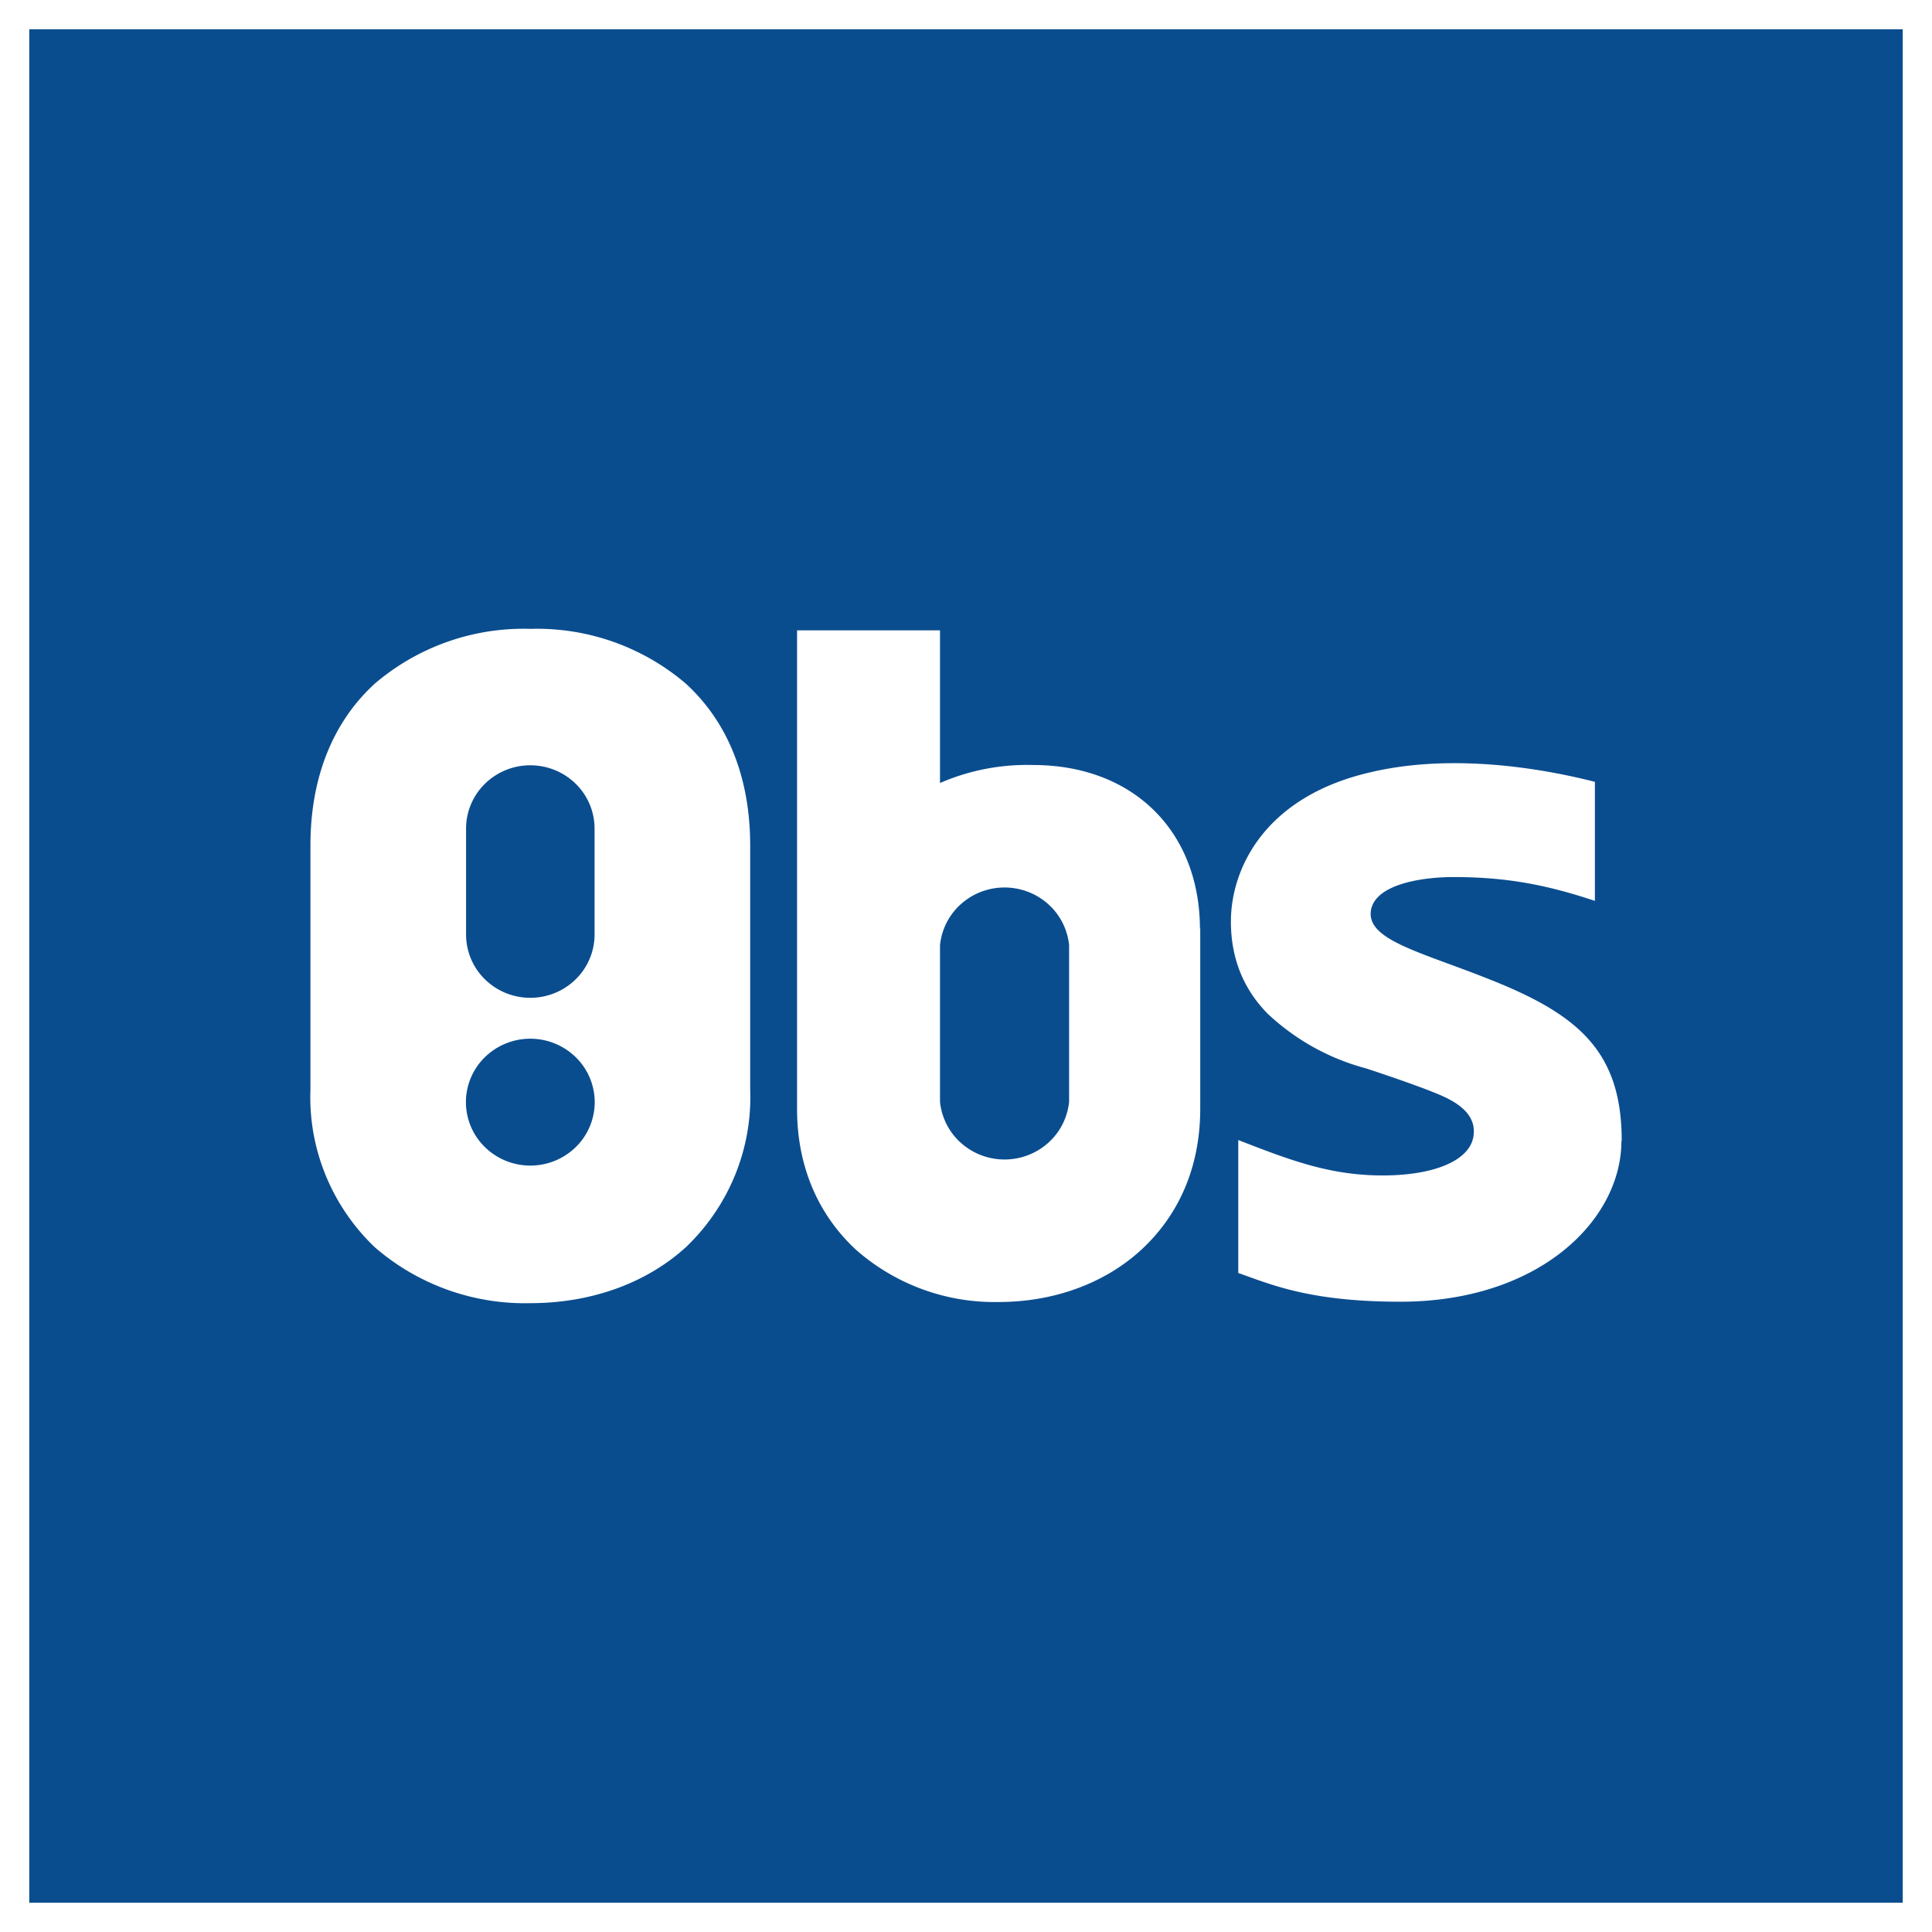 <svg width="132" height="132" viewBox="0 0 132 132" xmlns="http://www.w3.org/2000/svg">
    <rect x="0" y="0" width="132" height="132" fill="#808080" stroke="none"/>
    <g fill-rule="nonzero" fill="none">
        <path d="M131 1v130H1V1h130z" stroke="#FFF" stroke-width="2" fill="#0A4D8F"/>
        <path d="M40.623 63.85a4.29 4.29 0 0 1-1.287 3.057 4.425 4.425 0 0 1-3.104 1.266 4.425 4.425 0 0 1-3.104-1.266 4.29 4.29 0 0 1-1.285-3.057V56.61c0-1.147.462-2.246 1.286-3.058a4.424 4.424 0 0 1 3.104-1.265c1.164 0 2.28.455 3.104 1.265a4.29 4.29 0 0 1 1.286 3.058v7.239zm-4.39 15.786a4.435 4.435 0 0 1-3.111-1.27 4.3 4.3 0 0 1-1.289-3.063 4.3 4.3 0 0 1 1.288-3.065 4.435 4.435 0 0 1 3.112-1.27 4.435 4.435 0 0 1 3.11 1.27 4.3 4.3 0 0 1 1.29 3.065 4.302 4.302 0 0 1-1.289 3.064 4.435 4.435 0 0 1-3.111 1.269zm10.633-32.921a15.654 15.654 0 0 0-10.632-3.749A15.652 15.652 0 0 0 25.6 46.715c-2.88 2.638-4.39 6.445-4.39 11.046v16.66a14.087 14.087 0 0 0 1.03 5.853 14.268 14.268 0 0 0 3.36 4.935 15.645 15.645 0 0 0 10.633 3.827c4.168 0 7.933-1.369 10.632-3.827a14.252 14.252 0 0 0 3.361-4.934 14.067 14.067 0 0 0 1.029-5.855V57.761c0-4.601-1.51-8.409-4.39-11.046zm26.178 28.558a4.342 4.342 0 0 1-1.43 2.813 4.469 4.469 0 0 1-2.98 1.134 4.47 4.47 0 0 1-2.98-1.134 4.341 4.341 0 0 1-1.43-2.813v-10.69a4.34 4.34 0 0 1 1.43-2.813 4.47 4.47 0 0 1 2.98-1.134c1.102 0 2.164.404 2.98 1.134a4.34 4.34 0 0 1 1.43 2.813v10.69zm8.94-11.78c0-6.723-4.59-11.225-11.397-11.225a14.927 14.927 0 0 0-6.081 1.11l-.282.119V43.066h-9.766v32.722c0 3.848 1.409 7.18 4.026 9.599a14.307 14.307 0 0 0 9.747 3.57c3.766 0 7.25-1.27 9.747-3.57 2.637-2.44 4.026-5.751 4.026-9.638V63.374l-.02.118zM110.8 77.95c0-6.148-2.98-8.667-9.203-11.106-4.61-1.824-8.215-2.638-7.934-4.62.262-1.786 3.424-2.301 5.639-2.301 3.826 0 6.544.595 9.666 1.626v-8.131c-4.994-1.27-10.552-1.765-15.244-.674-7.39 1.666-9.625 6.683-9.625 10.213 0 2.439.805 4.561 2.496 6.287a15.649 15.649 0 0 0 6.726 3.748c2.9.952 4.712 1.646 5.256 1.904 1.55.694 2.275 1.586 2.094 2.737-.261 1.705-2.779 2.677-6.202 2.677-3.625 0-6.344-1.051-9.867-2.42v9.084c2.215.773 4.853 1.963 11.075 1.963 9.485 0 15.103-5.573 15.103-10.987" fill="#FFF"/>
    </g>
</svg>
